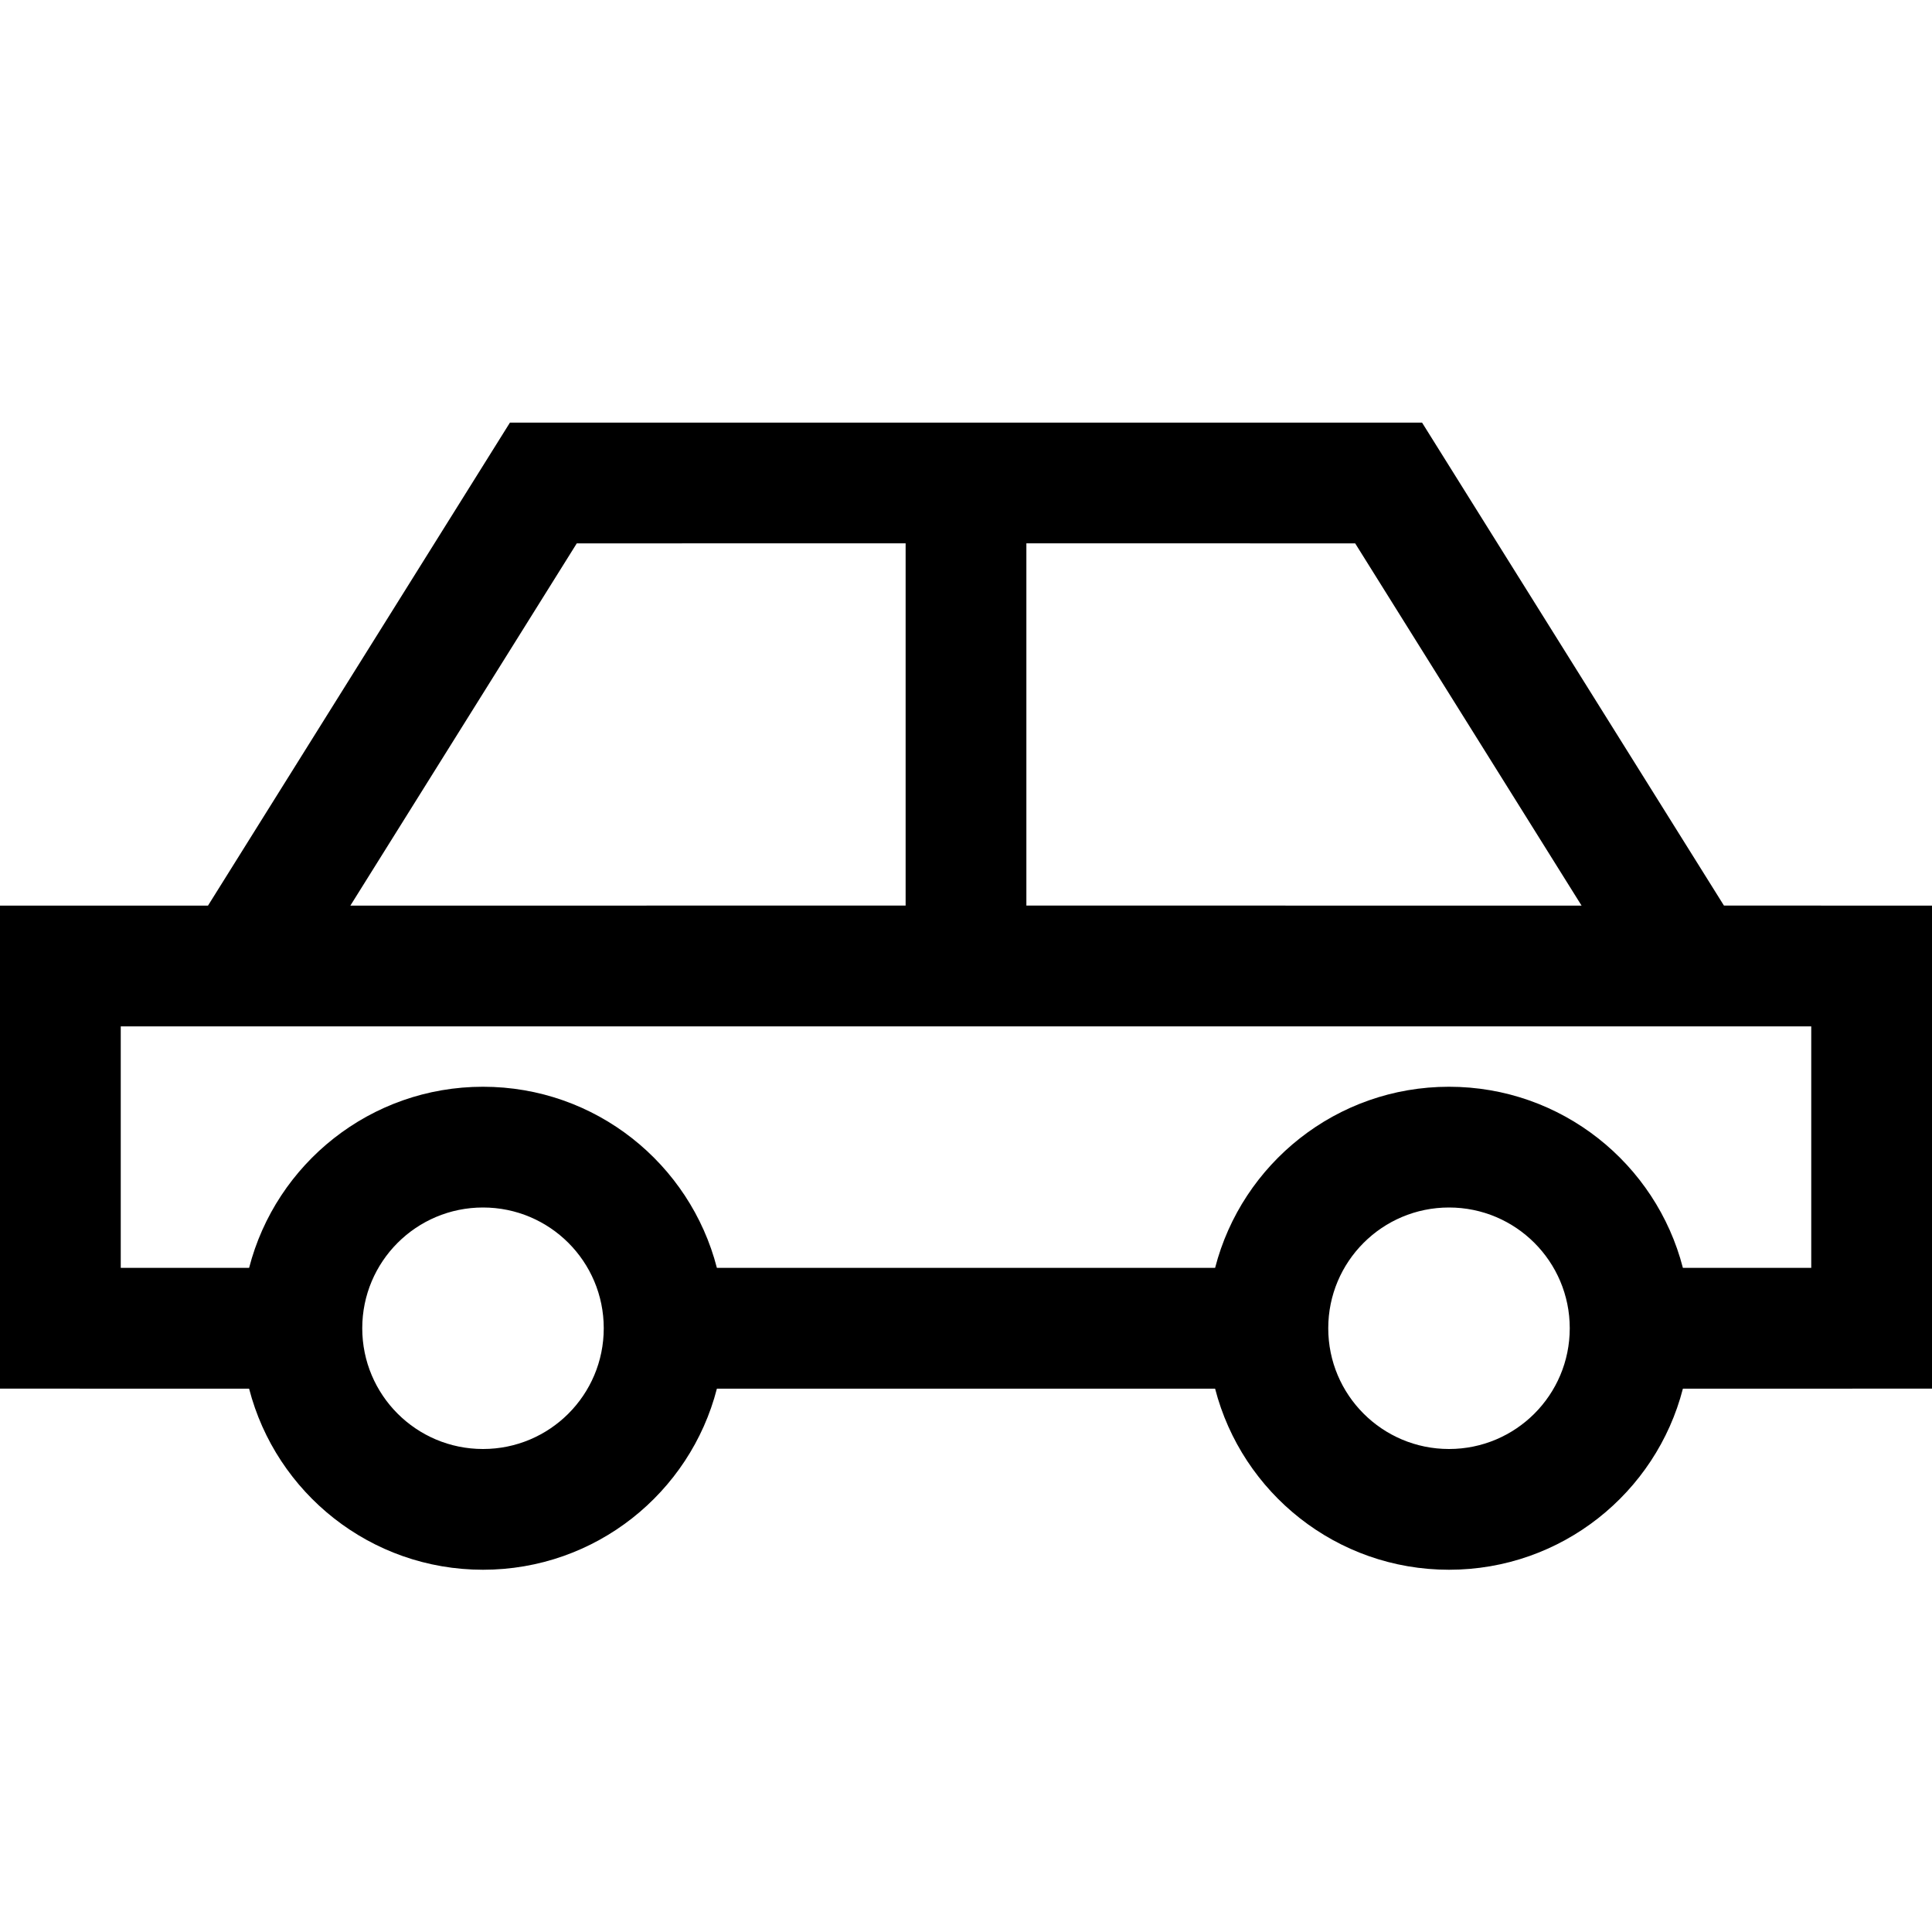 <svg height="32" viewBox="0 0 32 32" width="32" xmlns="http://www.w3.org/2000/svg"><g fill="none" fill-rule="evenodd"><path d="m0 0h32v32h-32z"/><path d="m23.554 7 5 7.999 3.446.001v8l-4.126.001c-.444 1.725-2.01 2.999-3.874 2.999s-3.429-1.274-3.874-2.999h-8.252c-.444 1.725-2.01 2.999-3.874 2.999s-3.429-1.274-3.874-2.999l-4.126-.001v-8h3.445l5.001-8zm-15.554 13c-1.105 0-2 .895-2 2s.895 2 2 2 2-.895 2-2-.895-2-2-2zm16 0c-1.105 0-2 .895-2 2s.895 2 2 2 2-.895 2-2-.895-2-2-2zm6-3h-28v4l2.126 0c.444-1.725 2.01-3 3.874-3s3.43 1.275 3.874 3h8.252c.444-1.725 2.01-3 3.874-3s3.43 1.275 3.874 3l2.126-0zm-15-8.001-5.447.001-3.75 6 9.197-.001zm7.446.001-5.446-.001 0 6 9.196.001z" fill="#000" fill-rule="nonzero"/></g></svg>